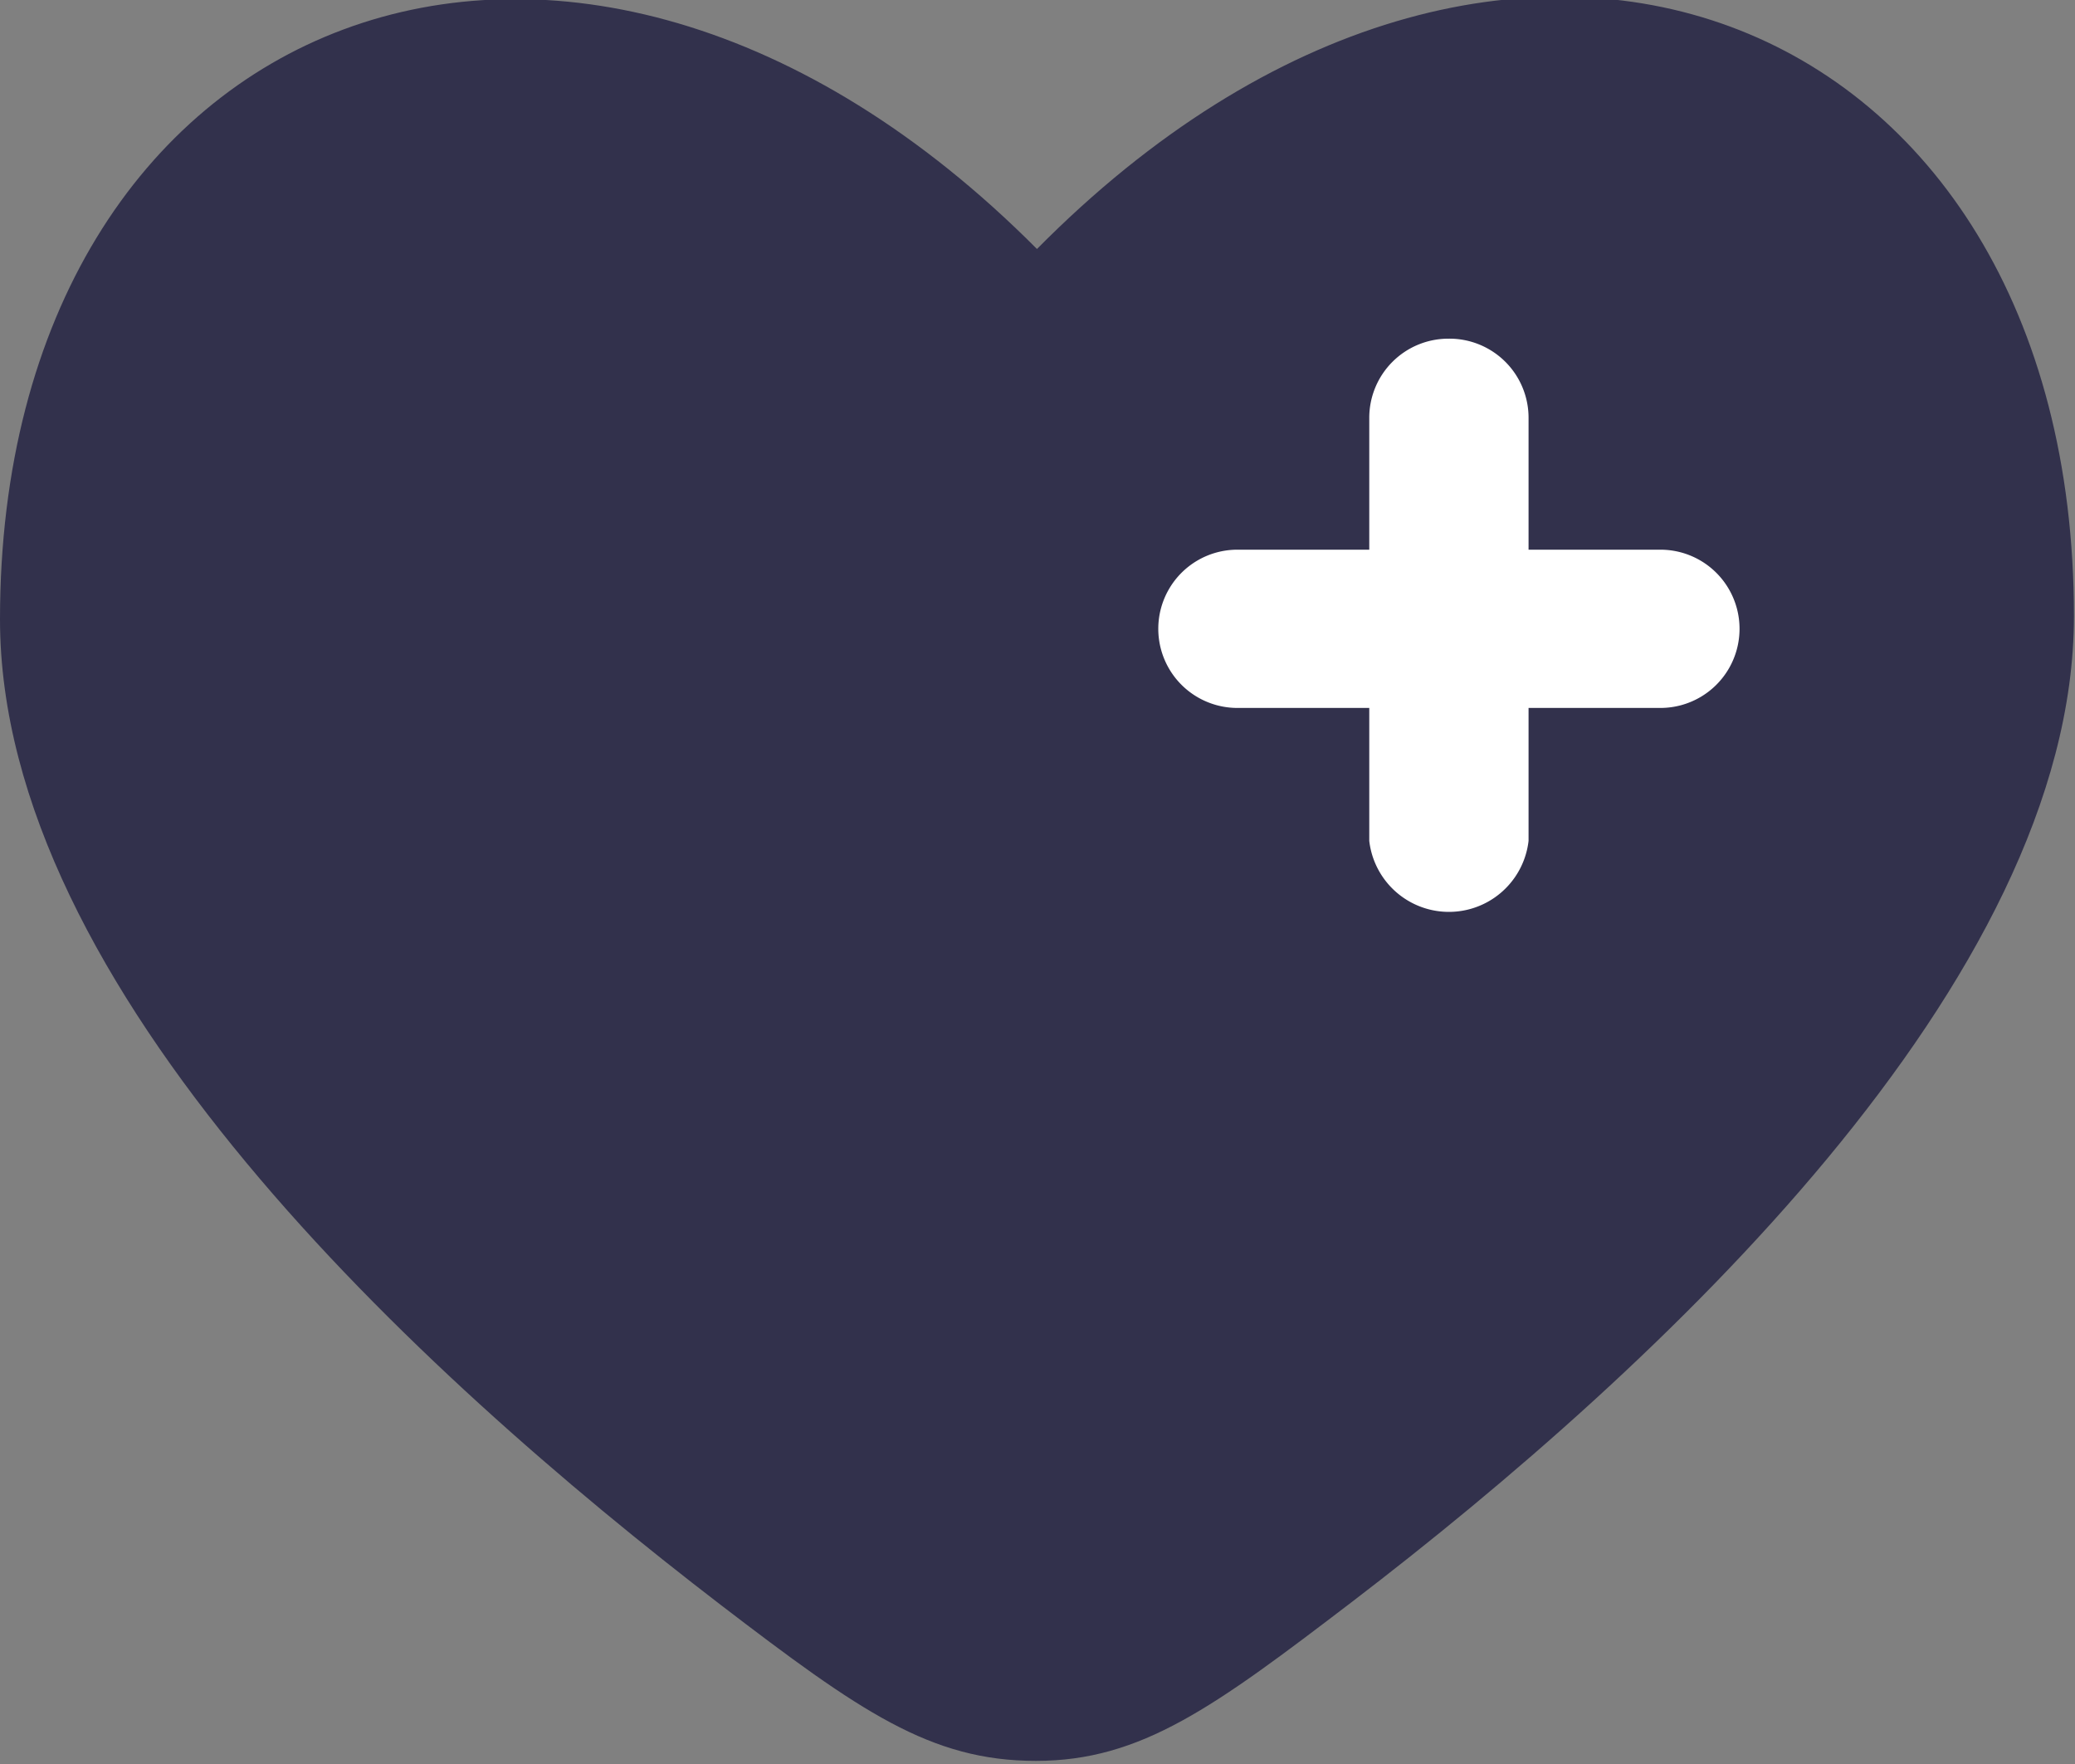 <svg viewBox="0 0 19.67 16.72" xmlns="http://www.w3.org/2000/svg" data-name="Layer 1" id="Layer_1"><rect x="0" y="0" width="19.67" height="16.72" fill="#808080" stroke="none"/><defs><style>.cls-1{fill:#32314c;}.cls-2{fill:#fff;}</style></defs><title>6</title><path transform="translate(-0.17 -1.64)" d="M7,16.85C4.12,14.64.17,11,.17,7.51.17,1.72,5.58-.44,10,4c4.42-4.47,9.83-2.31,9.83,3.48,0,3.46-3.95,7.13-6.84,9.34-1.31,1-2,1.51-3,1.51S8.32,17.86,7,16.85Z" class="cls-1"></path><path transform="translate(-0.17 -1.64)" d="M13.9,4.85a.75.75,0,0,1,.76.75V6.85h1.25a.75.75,0,0,1,0,1.5H14.66V9.61a.76.76,0,0,1-1.51,0V8.35H11.9a.75.75,0,0,1,0-1.5h1.25V5.6A.75.75,0,0,1,13.9,4.85Z" class="cls-2"></path></svg>